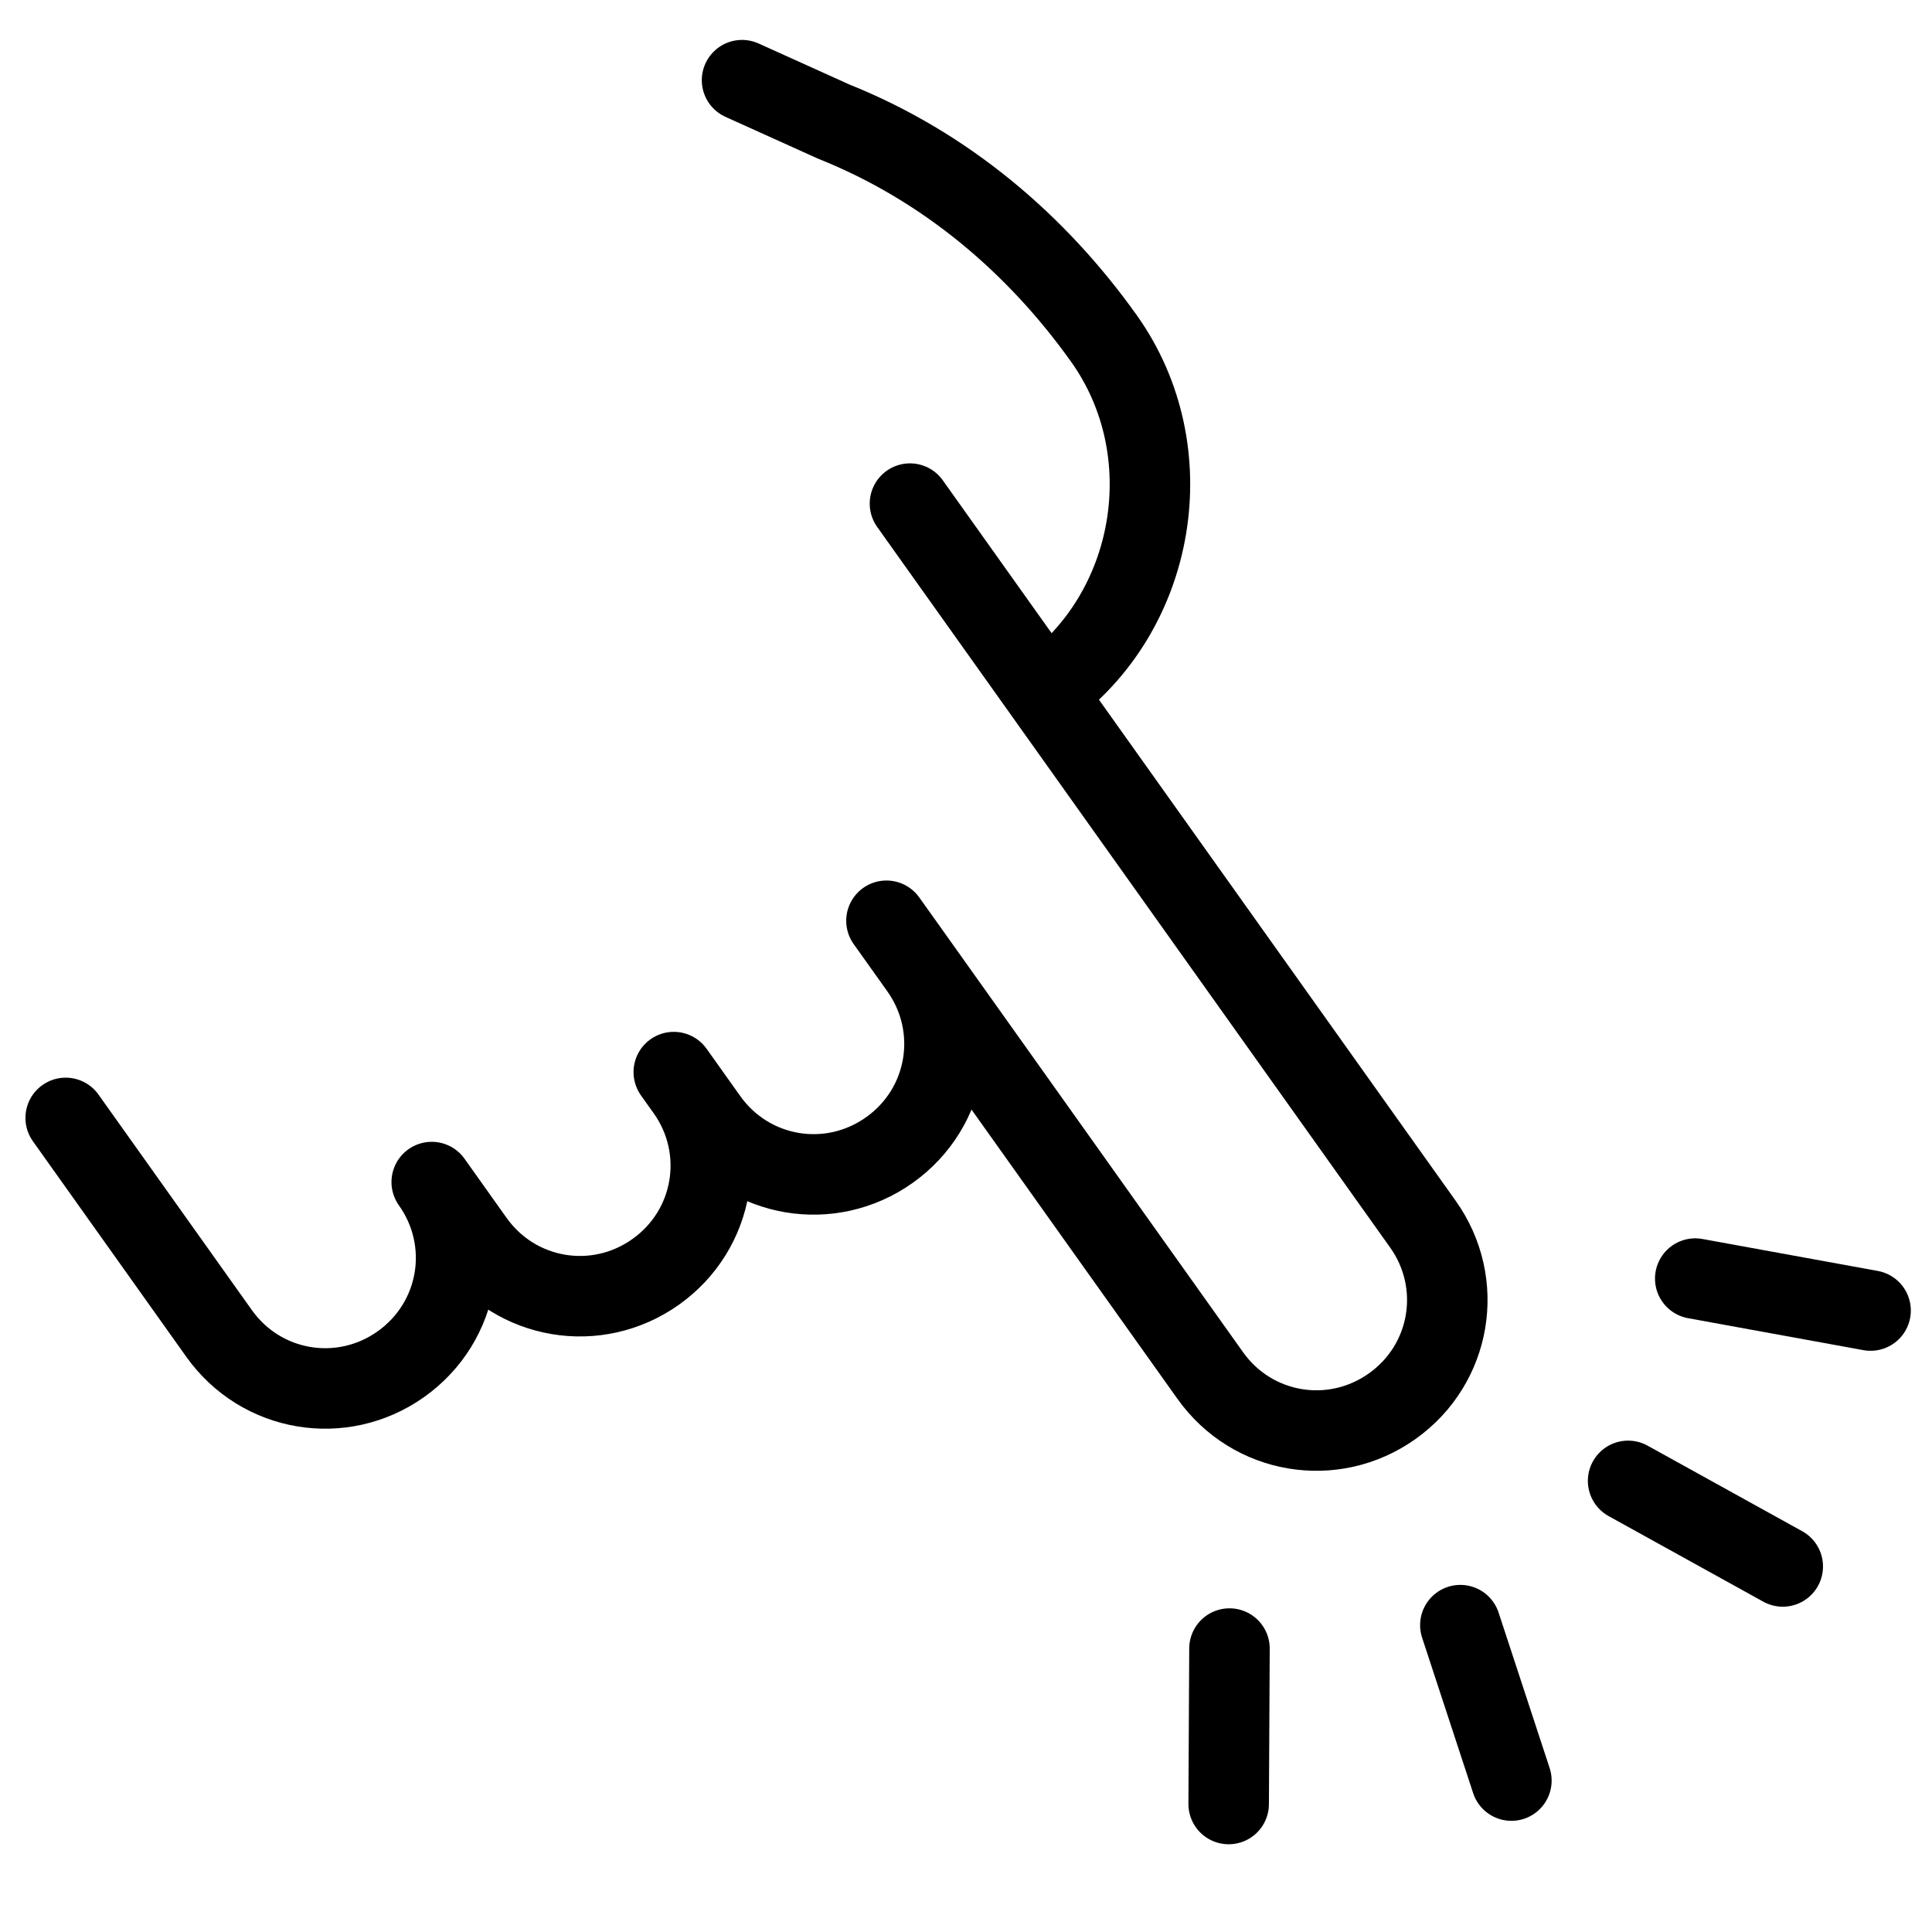 <svg xmlns="http://www.w3.org/2000/svg" fill="none" viewBox="0 0 24 24"><path stroke="#000000" stroke-linecap="round" stroke-linejoin="round" d="M12.975 8.603c1.394 -0.992 1.732 -3.002 0.74 -4.396 -0.836 -1.174 -1.965 -2.139 -3.357 -2.696L9.218 0.996M11.31 11.856l0.12 0.169c0.522 0.734 0.353 1.739 -0.381 2.261 -0.734 0.522 -1.739 0.353 -2.261 -0.381l-0.418 -0.587 0.157 0.22c0.522 0.734 0.353 1.739 -0.381 2.261s-1.739 0.353 -2.261 -0.381l-0.522 -0.734c0.522 0.734 0.353 1.738 -0.381 2.261 -0.734 0.522 -1.739 0.353 -2.261 -0.381L0.816 13.887M11.31 11.856l-0.298 -0.418m0.298 0.418 3.724 5.231c0.522 0.734 1.527 0.903 2.261 0.381s0.903 -1.527 0.381 -2.261l-6.372 -8.951" stroke-width="1"></path><path stroke="#000000" stroke-linecap="round" stroke-linejoin="round" d="m21.059 15.883 2.178 0.397" stroke-width="1"></path><path stroke="#000000" stroke-linecap="round" stroke-linejoin="round" d="m15.273 20.479 -0.01 1.931" stroke-width="1"></path><path stroke="#000000" stroke-linecap="round" stroke-linejoin="round" d="m18.141 20.188 0.634 1.931" stroke-width="1"></path><path stroke="#000000" stroke-linecap="round" stroke-linejoin="round" d="m20.225 18.396 1.921 1.063" stroke-width="1"></path></svg>